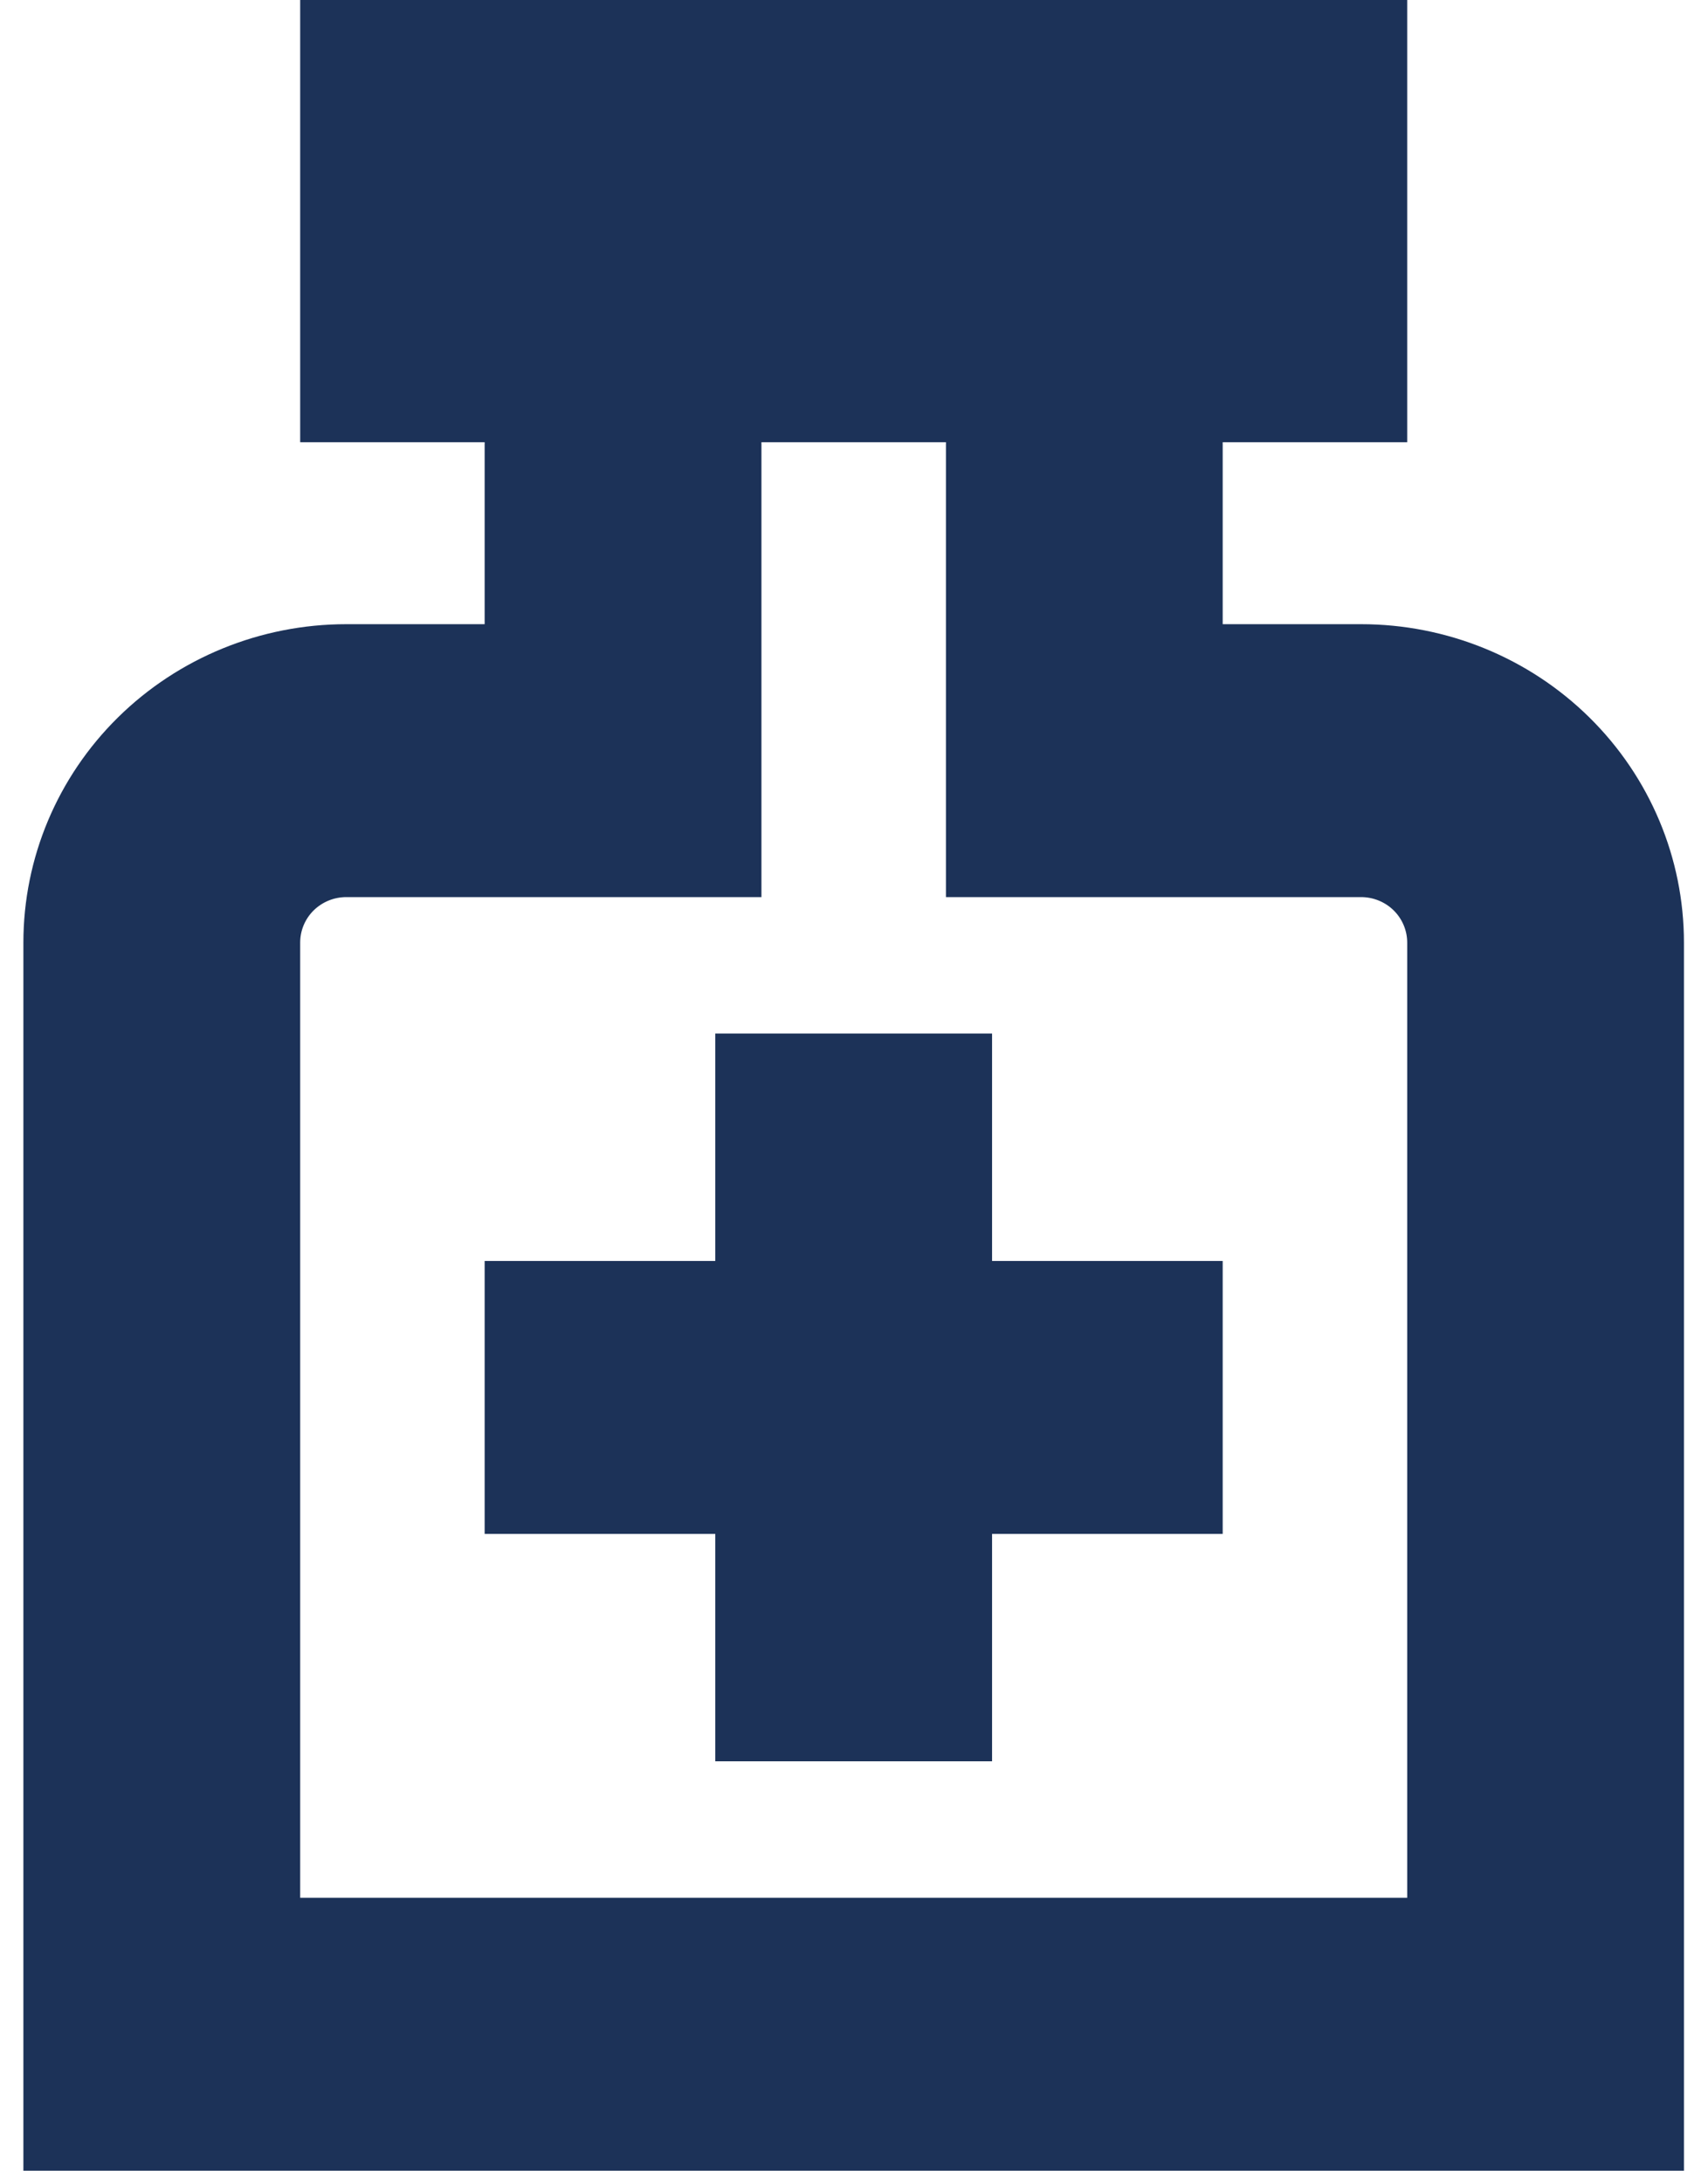 <svg width="36" height="46" viewBox="0 0 36 46" fill="none" xmlns="http://www.w3.org/2000/svg">
<path d="M28.688 13.151H25.771V9.317H29.66V-0.266H6.327V9.317H10.215V13.151H7.299C5.494 13.151 3.763 13.858 2.486 15.116C1.21 16.374 0.493 18.08 0.493 19.859V45.734H35.493V19.859C35.493 18.08 34.776 16.374 33.5 15.116C32.224 13.858 30.493 13.151 28.688 13.151ZM29.66 39.984H6.327V19.859C6.327 19.605 6.429 19.361 6.611 19.181C6.794 19.002 7.041 18.901 7.299 18.901H16.049V9.317H19.938V18.901H28.688C28.945 18.901 29.193 19.002 29.375 19.181C29.557 19.361 29.66 19.605 29.66 19.859V39.984ZM20.91 26.567H25.771V32.318H20.91V37.109H15.076V32.318H10.215V26.567H15.076V21.776H20.91V26.567Z" fill="#1C3258"/>
</svg>
